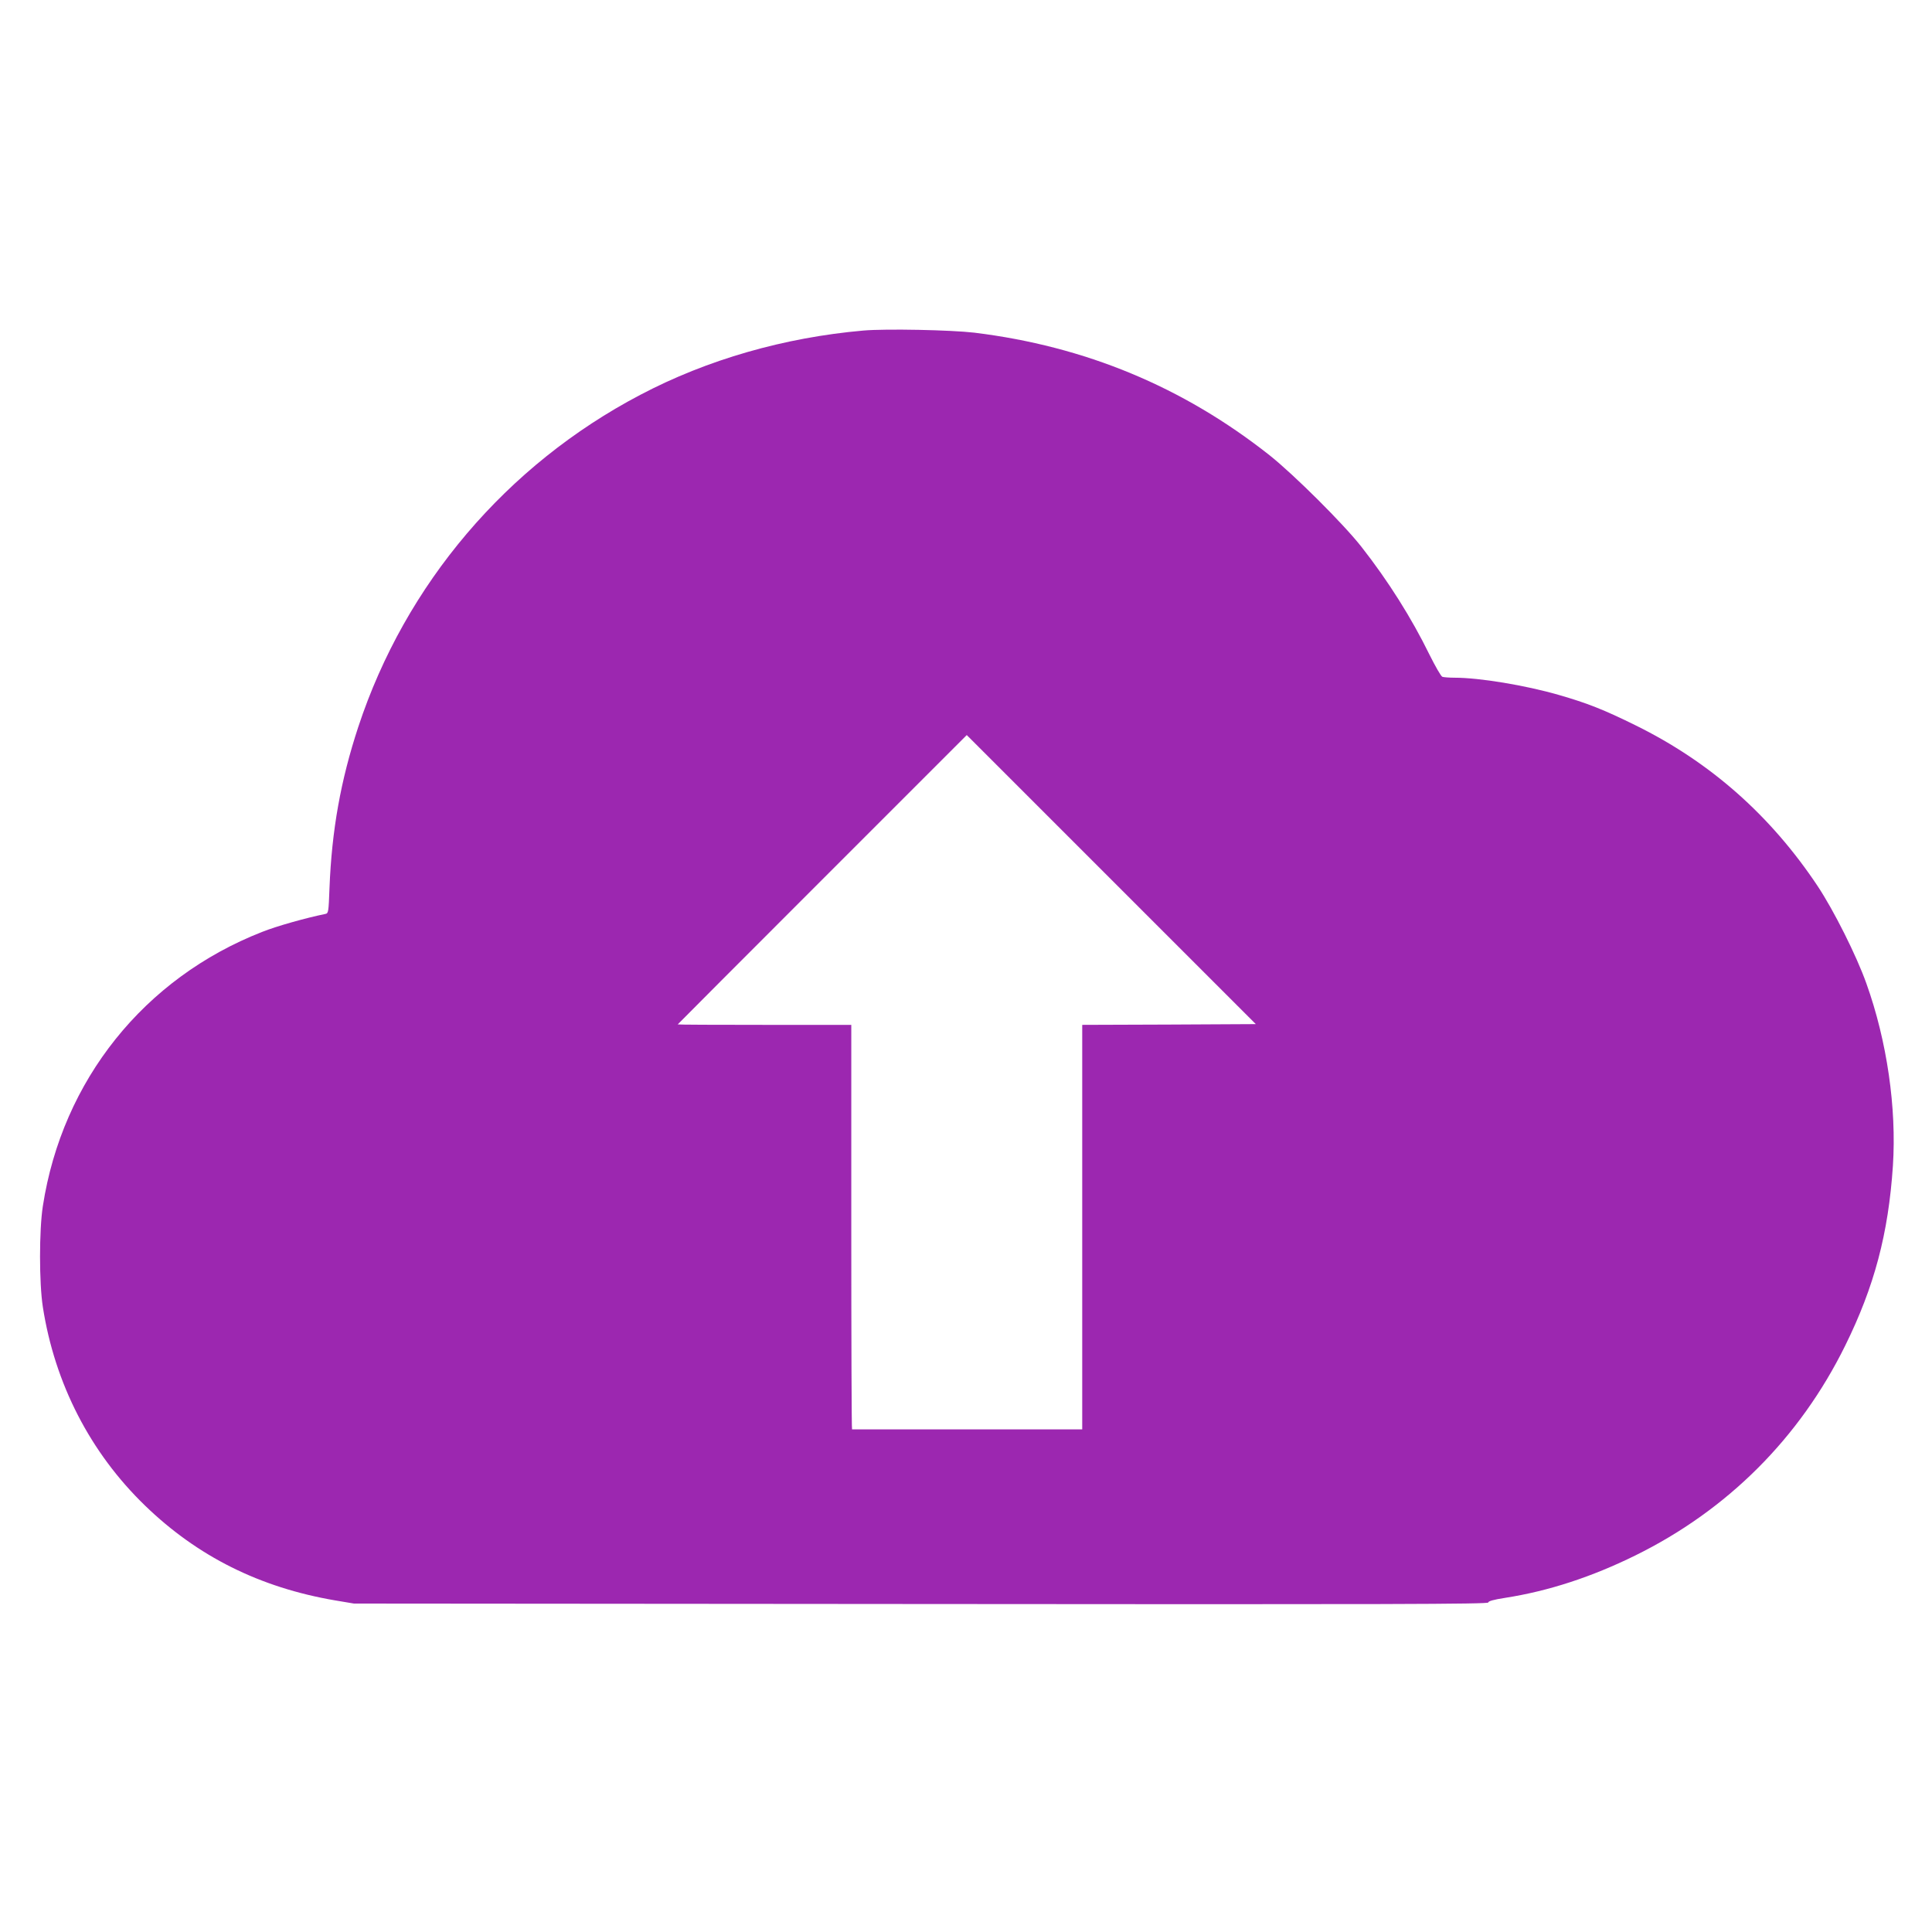 <?xml version="1.0" standalone="no"?>
<!DOCTYPE svg PUBLIC "-//W3C//DTD SVG 20010904//EN"
 "http://www.w3.org/TR/2001/REC-SVG-20010904/DTD/svg10.dtd">
<svg version="1.0" xmlns="http://www.w3.org/2000/svg"
 width="1280pt" height="1280pt" viewBox="0 0 1280 1280"
 preserveAspectRatio="xMidYMid meet">
<g transform="translate(0,1280) scale(0.1,-0.1)"
fill="#9c27b0" stroke="none">
<path d="M5720 10610 c-523 -46 -1034 -192 -1478 -426 -886 -465 -1556 -1254
-1868 -2199 -117 -355 -176 -686 -191 -1068 -6 -159 -7 -168 -27 -172 -128
-26 -324 -81 -419 -119 -782 -306 -1324 -983 -1453 -1816 -25 -160 -25 -510 0
-670 79 -507 314 -964 677 -1315 348 -337 761 -543 1259 -628 l125 -21 3758
-3 c3113 -3 3757 -1 3757 10 0 9 35 19 113 31 288 45 574 139 862 281 611 301
1089 779 1390 1390 193 391 286 742 316 1191 25 383 -39 827 -176 1209 -65
183 -216 484 -323 645 -312 468 -711 821 -1207 1065 -206 102 -320 147 -508
201 -222 64 -525 114 -689 114 -36 0 -74 3 -82 6 -9 3 -47 70 -86 148 -118
241 -272 486 -450 713 -119 152 -447 478 -609 607 -575 454 -1222 722 -1956
812 -154 18 -585 27 -735 14z m2025 -4598 l-575 -2 0 -1340 0 -1340 -760 0
c-418 0 -762 0 -765 0 -3 0 -5 603 -5 1340 l0 1340 -575 0 c-316 0 -575 1
-575 3 0 1 431 433 958 960 l957 957 958 -958 957 -957 -575 -3z"/>
</g>
</svg>
